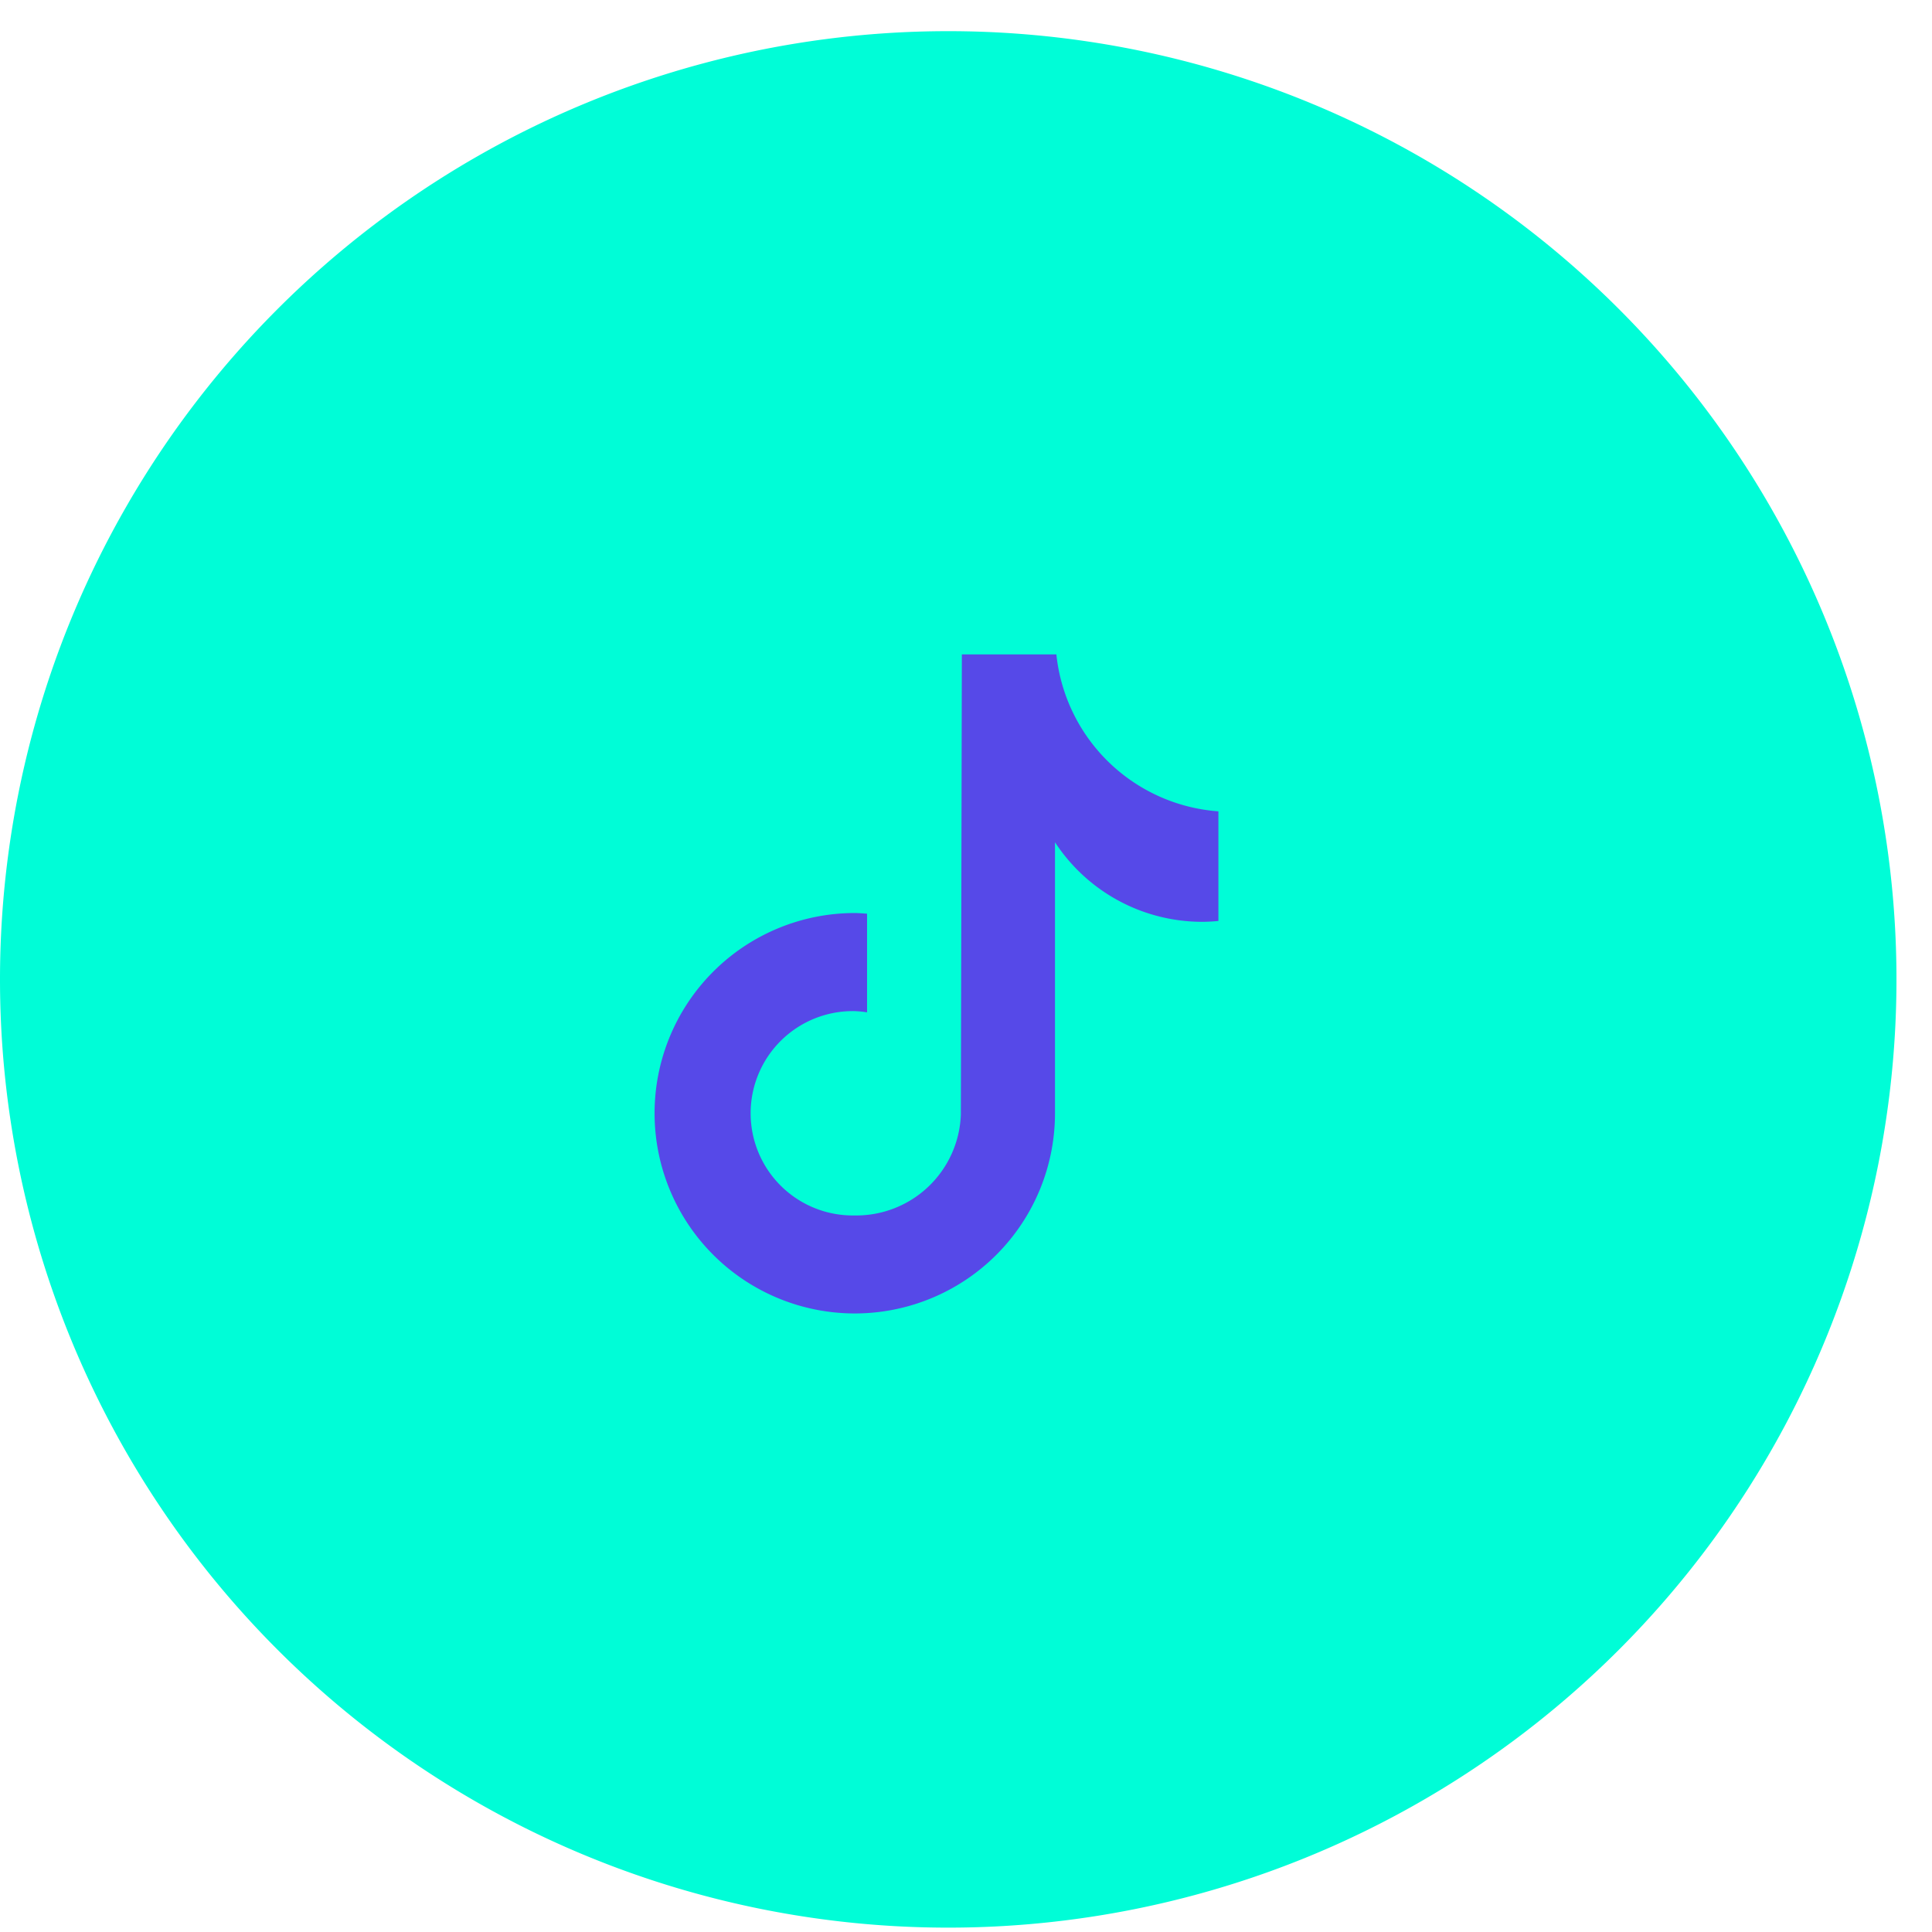 <?xml version="1.0" encoding="UTF-8"?> <svg xmlns="http://www.w3.org/2000/svg" xmlns:xlink="http://www.w3.org/1999/xlink" width="62" height="62" viewBox="0 0 62 62"><defs><clipPath id="clip-path"><rect id="Rectangle_4655" data-name="Rectangle 4655" width="18.096" height="21.146" fill="#5649e8"></rect></clipPath><clipPath id="clip-tiktok"><rect width="62" height="62"></rect></clipPath></defs><g id="tiktok" clip-path="url(#clip-tiktok)"><g id="Group_1544" data-name="Group 1544" transform="translate(0 1)"><g id="Group_1534" data-name="Group 1534" transform="translate(0)"><path id="Path_7912" data-name="Path 7912" d="M30.43,0A30.43,30.43,0,1,1,0,30.43,30.43,30.43,0,0,1,30.43,0Z" fill="#00fdd7"></path></g></g><g id="Group_12716" data-name="Group 12716" transform="translate(21 21)"><g id="Group_12715" data-name="Group 12715" transform="translate(0 0)" clip-path="url(#clip-path)"><path id="Path_20112" data-name="Path 20112" d="M18.1,8.555h0c-.173.017-.346.026-.52.027a5.647,5.647,0,0,1-4.724-2.553v8.693A6.425,6.425,0,1,1,6.425,8.3c.134,0,.265.013.4.021v3.166a3.3,3.3,0,0,0-.4-.039,3.279,3.279,0,1,0,0,6.557,3.359,3.359,0,0,0,3.41-3.238L9.867,0H12.9a5.641,5.641,0,0,0,5.2,5.037Z" transform="translate(0 0)" fill="#5649e8"></path></g></g></g></svg> 